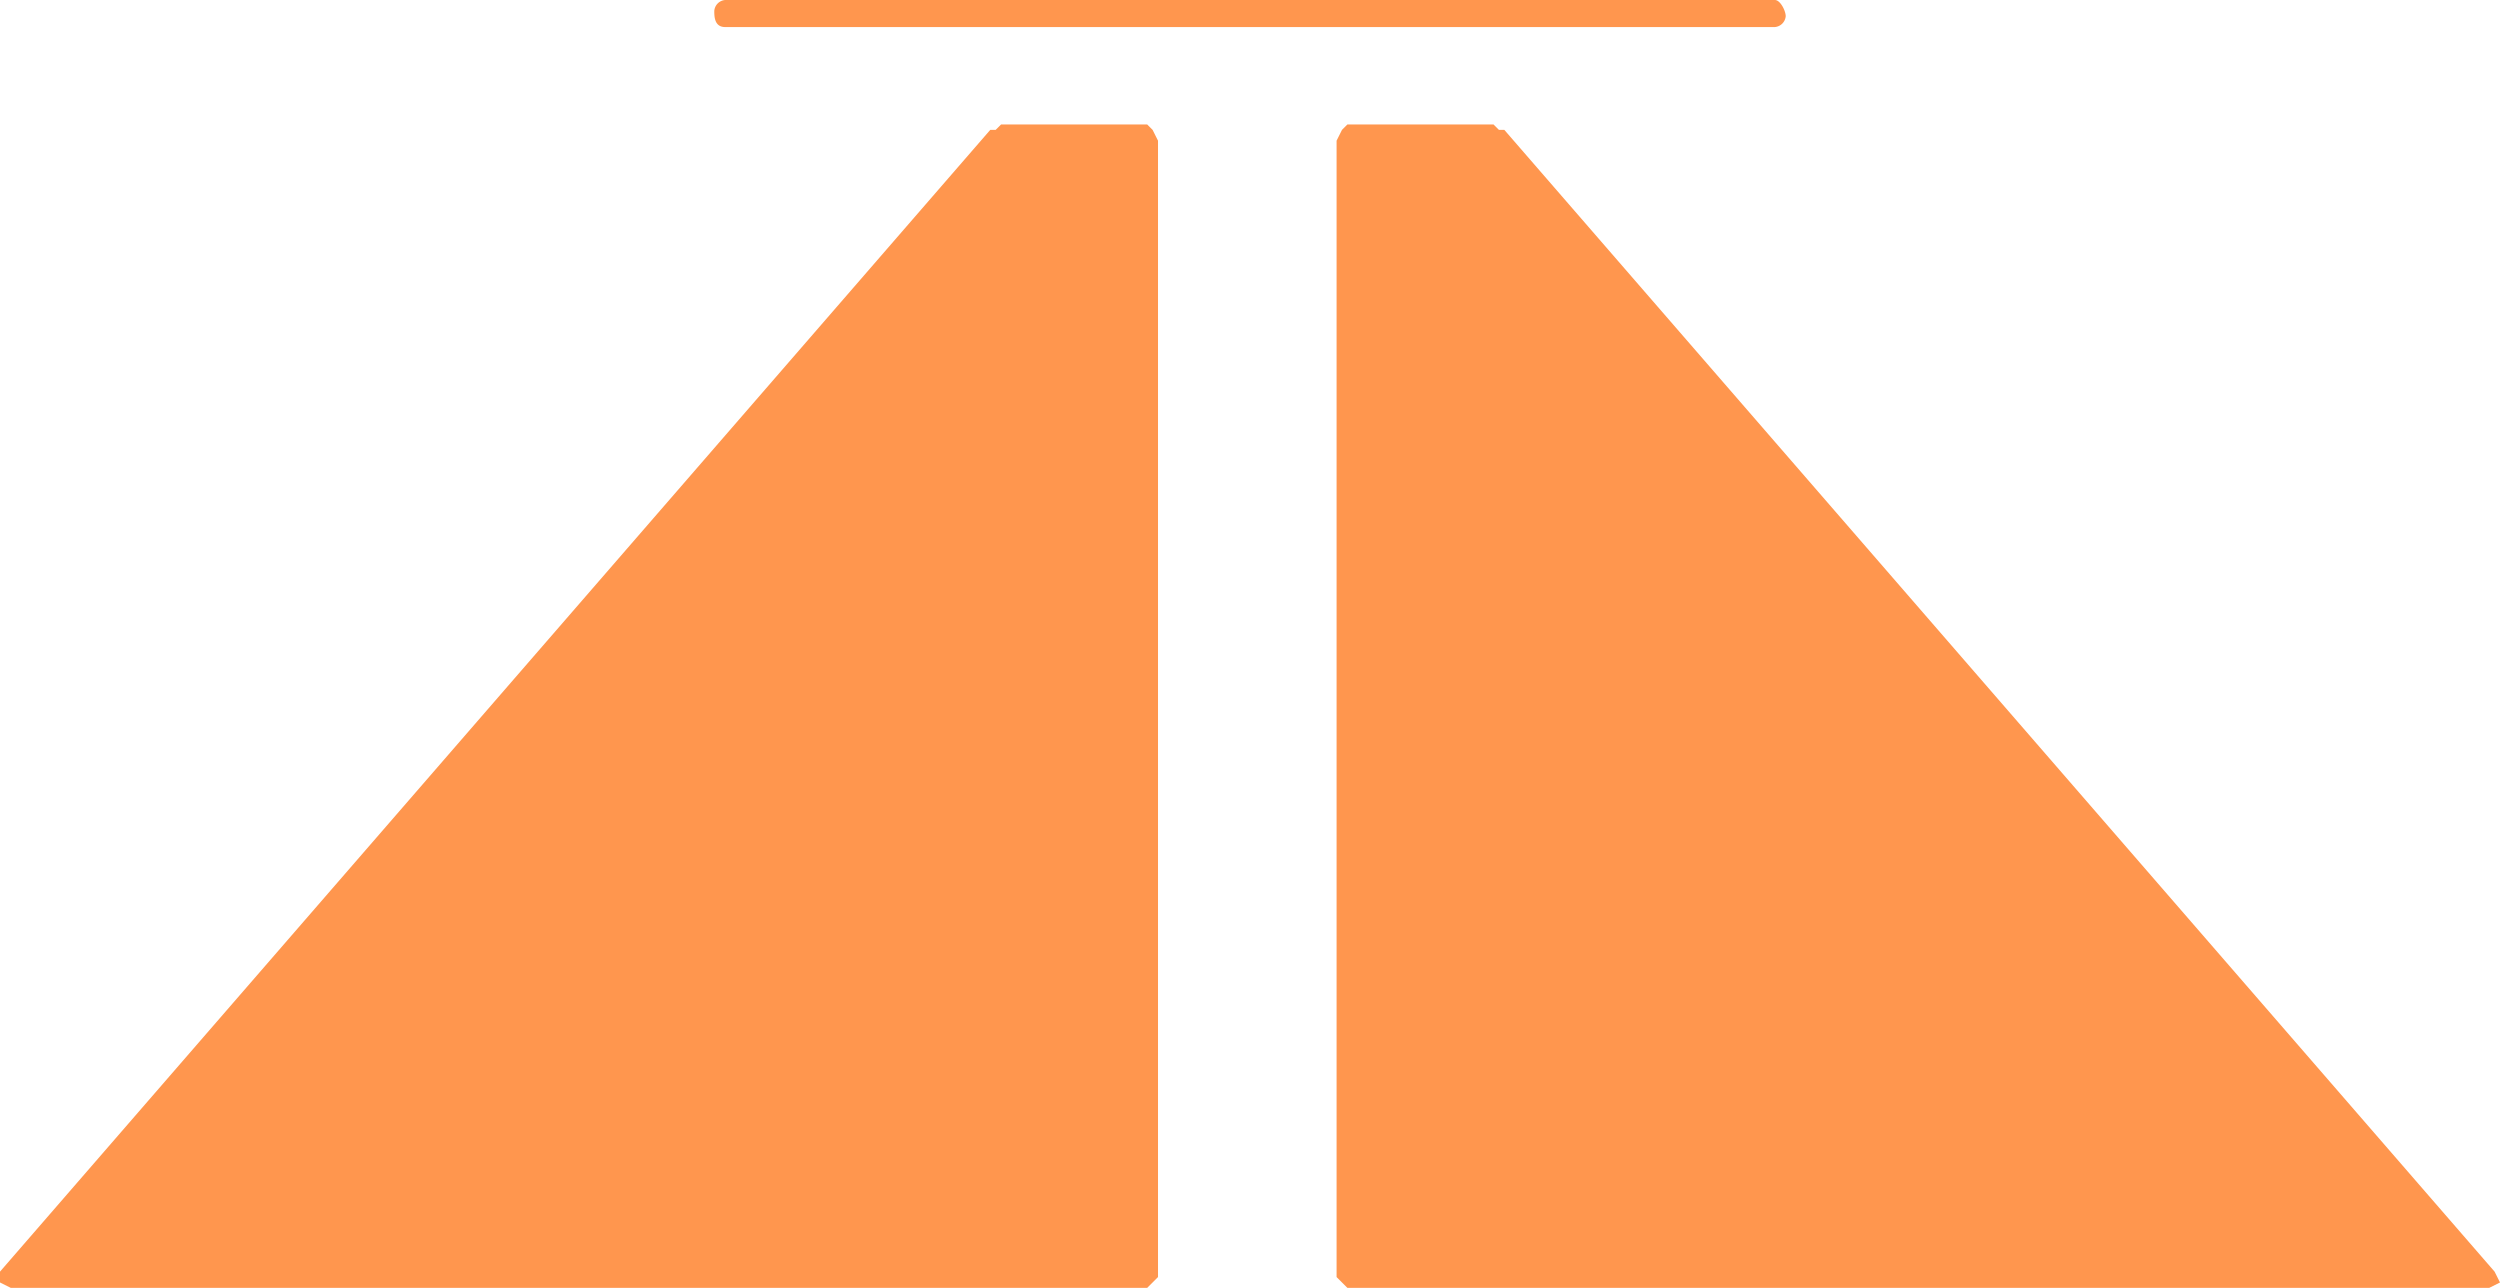 <svg xmlns="http://www.w3.org/2000/svg" viewBox="0 0 46.2 23.8"><title>アセット 1</title><polygon points="27.8 2.4 27.7 2.4 27.7 2.4 27.6 2.3 24.9 2.3 24.8 2.4 24.8 2.4 24.7 2.6 24.7 23.6 24.8 23.7 24.8 23.7 24.9 23.8 46 23.8 46.2 23.7 46.2 23.7 46.1 23.5 27.8 2.4" style="fill:#ff964e"/><polygon points="21.3 2.4 21.2 2.3 18.5 2.3 18.4 2.4 18.4 2.4 18.3 2.4 0 23.5 0 23.7 0 23.7 0.2 23.8 21.2 23.8 21.3 23.7 21.3 23.7 21.4 23.6 21.4 2.6 21.3 2.4" style="fill:#ff964e"/><path d="M13.4.5H32.8A.22.22,0,0,0,33,.3c0-.1-.1-.3-.2-.3H13.4a.22.22,0,0,0-.2.2C13.2.3,13.2.5,13.4.5Z" style="fill:#ff964e"/></svg>